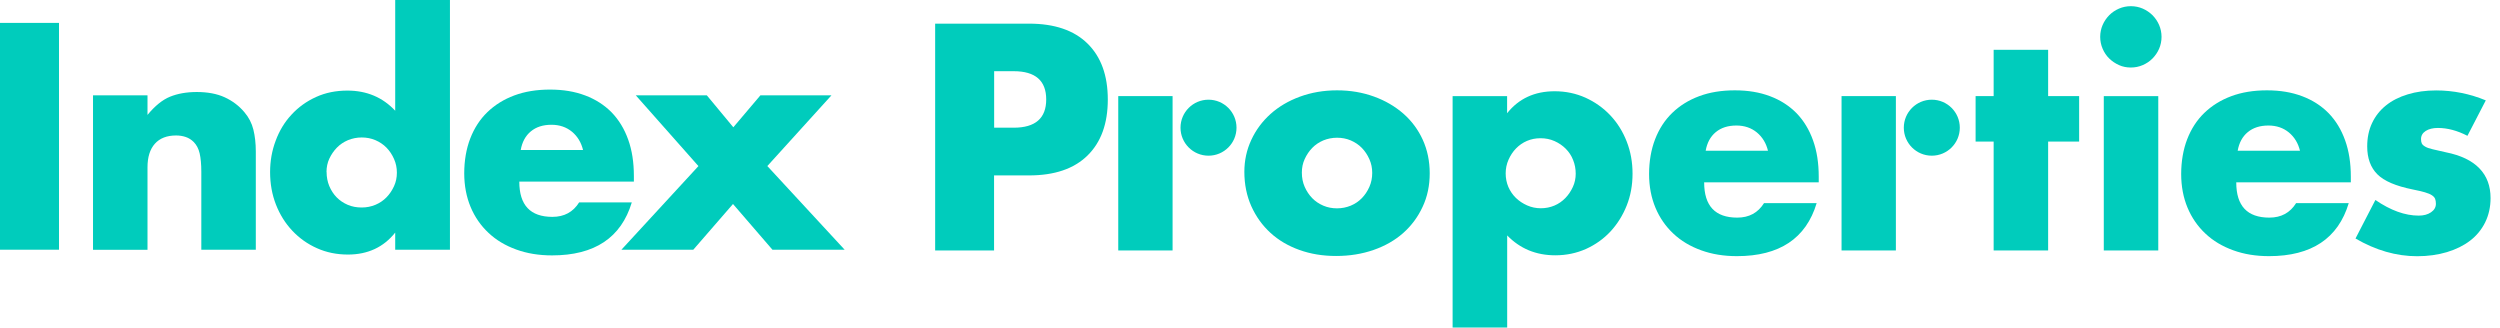 <svg width="229" height="30" viewBox="0 0 229 30" fill="none" xmlns="http://www.w3.org/2000/svg">
<g clip-path="url(#clip0_565_43)">
<path d="M5.404 2.097V22.873H0V2.097H5.404Z" fill="#00ccbc"/>
<path d="M8.52 8.734H13.511V10.526C14.192 9.699 14.881 9.14 15.578 8.857C16.275 8.574 17.094 8.428 18.028 8.428C19.023 8.428 19.872 8.589 20.577 8.91C21.281 9.232 21.886 9.684 22.383 10.273C22.789 10.748 23.065 11.284 23.21 11.873C23.355 12.462 23.432 13.128 23.432 13.886V22.873H18.441V15.739C18.441 15.042 18.387 14.476 18.288 14.047C18.188 13.618 18.005 13.274 17.752 13.014C17.53 12.792 17.285 12.639 17.009 12.547C16.734 12.455 16.443 12.409 16.129 12.409C15.287 12.409 14.636 12.661 14.185 13.167C13.733 13.672 13.511 14.392 13.511 15.333V22.881H8.52V8.734Z" fill="#00ccbc"/>
<path d="M36.201 0H41.215V22.873H36.201V21.304C35.136 22.643 33.69 23.317 31.875 23.317C30.85 23.317 29.901 23.126 29.035 22.735C28.171 22.353 27.42 21.817 26.777 21.136C26.134 20.454 25.637 19.658 25.277 18.739C24.917 17.821 24.741 16.826 24.741 15.762C24.741 14.751 24.909 13.794 25.254 12.883C25.591 11.972 26.073 11.176 26.701 10.503C27.328 9.821 28.071 9.286 28.944 8.887C29.816 8.489 30.773 8.298 31.822 8.298C33.583 8.298 35.045 8.91 36.201 10.143V0ZM29.916 15.762C29.916 16.221 30 16.65 30.161 17.04C30.329 17.438 30.551 17.783 30.834 18.073C31.118 18.364 31.462 18.594 31.852 18.762C32.251 18.931 32.672 19.007 33.131 19.007C33.59 19.007 33.988 18.923 34.386 18.762C34.784 18.594 35.121 18.364 35.404 18.073C35.688 17.783 35.917 17.438 36.093 17.055C36.27 16.673 36.354 16.259 36.354 15.815C36.354 15.371 36.27 14.958 36.093 14.56C35.917 14.162 35.688 13.817 35.404 13.526C35.121 13.236 34.777 13.006 34.386 12.838C33.988 12.669 33.575 12.592 33.131 12.592C32.687 12.592 32.273 12.677 31.875 12.838C31.477 13.006 31.141 13.236 30.857 13.526C30.574 13.817 30.345 14.154 30.168 14.529C29.992 14.904 29.908 15.318 29.908 15.754L29.916 15.762Z" fill="#00ccbc"/>
<path d="M47.568 16.642C47.568 18.793 48.579 19.865 50.6 19.865C51.687 19.865 52.498 19.421 53.049 18.54H57.872C56.9 21.771 54.465 23.394 50.569 23.394C49.375 23.394 48.28 23.218 47.293 22.858C46.297 22.498 45.448 21.993 44.744 21.327C44.039 20.668 43.488 19.872 43.105 18.954C42.723 18.035 42.524 17.009 42.524 15.869C42.524 14.728 42.707 13.633 43.075 12.684C43.442 11.735 43.963 10.931 44.644 10.273C45.325 9.615 46.144 9.102 47.109 8.742C48.074 8.382 49.16 8.206 50.378 8.206C51.595 8.206 52.644 8.382 53.6 8.742C54.557 9.102 55.361 9.622 56.027 10.296C56.685 10.977 57.191 11.804 57.543 12.791C57.895 13.771 58.063 14.881 58.063 16.114V16.634H47.561L47.568 16.642ZM53.409 13.748C53.241 13.052 52.904 12.493 52.391 12.064C51.878 11.643 51.25 11.429 50.515 11.429C49.742 11.429 49.115 11.628 48.625 12.034C48.135 12.439 47.828 13.006 47.698 13.741H53.401L53.409 13.748Z" fill="#00ccbc"/>
<path d="M63.973 15.21L58.239 8.734H64.746L67.173 11.659L69.653 8.734H76.16L70.288 15.21L77.369 22.873H70.755L67.142 18.686L63.506 22.873H56.923L63.981 15.21H63.973Z" fill="#00ccbc"/>
<path d="M91.064 22.942H85.66V2.166H94.256C96.591 2.166 98.375 2.771 99.615 3.988C100.855 5.205 101.475 6.912 101.475 9.117C101.475 11.322 100.855 13.029 99.615 14.246C98.375 15.463 96.591 16.068 94.256 16.068H91.056V22.957L91.064 22.942ZM91.064 11.697H92.855C94.838 11.697 95.833 10.832 95.833 9.109C95.833 7.387 94.838 6.522 92.855 6.522H91.064V11.704V11.697Z" fill="#00ccbc"/>
<path d="M113.983 15.746C113.983 14.698 114.197 13.718 114.619 12.815C115.04 11.904 115.629 11.115 116.379 10.441C117.129 9.768 118.025 9.24 119.066 8.857C120.107 8.474 121.24 8.275 122.473 8.275C123.705 8.275 124.807 8.467 125.848 8.842C126.89 9.217 127.785 9.745 128.551 10.411C129.316 11.085 129.906 11.881 130.327 12.807C130.748 13.733 130.962 14.759 130.962 15.877C130.962 16.994 130.748 18.02 130.311 18.946C129.883 19.872 129.286 20.676 128.535 21.342C127.785 22.008 126.874 22.529 125.818 22.896C124.761 23.264 123.621 23.447 122.388 23.447C121.156 23.447 120.054 23.264 119.028 22.896C118.002 22.529 117.114 22.008 116.372 21.327C115.629 20.646 115.047 19.834 114.619 18.885C114.197 17.936 113.983 16.887 113.983 15.731V15.746ZM119.25 15.808C119.25 16.282 119.334 16.719 119.51 17.117C119.686 17.515 119.916 17.859 120.199 18.15C120.482 18.441 120.827 18.671 121.217 18.839C121.615 19.008 122.029 19.084 122.473 19.084C122.917 19.084 123.33 19 123.728 18.839C124.126 18.671 124.463 18.441 124.746 18.15C125.029 17.859 125.259 17.515 125.435 17.117C125.611 16.719 125.695 16.298 125.695 15.838C125.695 15.379 125.611 14.981 125.435 14.583C125.259 14.185 125.029 13.84 124.746 13.55C124.463 13.259 124.118 13.029 123.728 12.861C123.33 12.692 122.917 12.616 122.473 12.616C122.029 12.616 121.615 12.7 121.217 12.861C120.819 13.029 120.482 13.259 120.199 13.55C119.916 13.84 119.686 14.185 119.51 14.568C119.334 14.95 119.25 15.364 119.25 15.808Z" fill="#00ccbc"/>
<path d="M138.051 30H133.059V8.803H138.051V10.373C139.115 9.033 140.569 8.359 142.406 8.359C143.417 8.359 144.358 8.558 145.231 8.949C146.104 9.347 146.861 9.883 147.504 10.564C148.147 11.245 148.645 12.041 149.005 12.96C149.365 13.879 149.541 14.858 149.541 15.907C149.541 16.956 149.365 17.928 149.005 18.831C148.645 19.735 148.147 20.523 147.52 21.204C146.884 21.886 146.134 22.414 145.277 22.804C144.412 23.187 143.478 23.386 142.467 23.386C140.707 23.386 139.237 22.781 138.058 21.564V30H138.051ZM144.335 15.915C144.335 15.471 144.259 15.057 144.098 14.659C143.945 14.261 143.715 13.917 143.424 13.626C143.133 13.335 142.789 13.098 142.391 12.922C141.993 12.746 141.572 12.662 141.113 12.662C140.653 12.662 140.255 12.746 139.872 12.906C139.49 13.067 139.153 13.305 138.87 13.595C138.586 13.886 138.357 14.231 138.181 14.629C138.005 15.027 137.92 15.44 137.92 15.884C137.92 16.328 138.005 16.742 138.165 17.124C138.334 17.507 138.563 17.844 138.854 18.127C139.145 18.41 139.49 18.64 139.888 18.816C140.286 18.992 140.699 19.076 141.143 19.076C141.587 19.076 142.001 18.992 142.383 18.831C142.766 18.671 143.103 18.433 143.386 18.142C143.669 17.852 143.899 17.507 144.075 17.124C144.251 16.742 144.335 16.336 144.335 15.915Z" fill="#00ccbc"/>
<path d="M156.101 16.711C156.101 18.862 157.112 19.934 159.132 19.934C160.219 19.934 161.031 19.49 161.582 18.609H166.405C165.433 21.84 162.998 23.463 159.102 23.463C157.908 23.463 156.813 23.287 155.825 22.927C154.83 22.567 153.981 22.062 153.276 21.396C152.572 20.738 152.021 19.941 151.638 19.023C151.255 18.104 151.056 17.078 151.056 15.938C151.056 14.797 151.24 13.703 151.608 12.753C151.975 11.804 152.496 11 153.177 10.342C153.858 9.684 154.677 9.171 155.642 8.811C156.606 8.451 157.693 8.275 158.91 8.275C160.128 8.275 161.176 8.451 162.133 8.811C163.09 9.171 163.894 9.691 164.56 10.365C165.218 11.046 165.723 11.873 166.076 12.861C166.428 13.84 166.596 14.95 166.596 16.183V16.703H156.093L156.101 16.711ZM161.949 13.817C161.781 13.121 161.444 12.562 160.931 12.133C160.418 11.712 159.791 11.498 159.056 11.498C158.283 11.498 157.655 11.697 157.165 12.103C156.675 12.508 156.369 13.075 156.239 13.81H161.942L161.949 13.817Z" fill="#00ccbc"/>
<path d="M187.609 12.968V22.942H182.618V12.968H180.965V8.803H182.618V4.562H187.609V8.803H190.449V12.968H187.609Z" fill="#00ccbc"/>
<path d="M192.378 3.376C192.378 2.993 192.455 2.626 192.6 2.289C192.746 1.952 192.952 1.653 193.205 1.393C193.465 1.133 193.764 0.934 194.101 0.788C194.437 0.643 194.805 0.566 195.188 0.566C195.57 0.566 195.938 0.643 196.275 0.788C196.611 0.934 196.91 1.141 197.17 1.393C197.423 1.653 197.63 1.952 197.775 2.289C197.92 2.626 197.997 2.993 197.997 3.376C197.997 3.759 197.92 4.126 197.775 4.463C197.63 4.8 197.423 5.098 197.17 5.358C196.91 5.619 196.611 5.818 196.275 5.963C195.938 6.109 195.57 6.185 195.188 6.185C194.805 6.185 194.437 6.116 194.101 5.963C193.764 5.81 193.465 5.611 193.205 5.358C192.945 5.106 192.746 4.8 192.6 4.463C192.455 4.126 192.378 3.759 192.378 3.376ZM197.698 8.803V22.942H192.707V8.803H197.698Z" fill="#00ccbc"/>
<path d="M204.841 16.711C204.841 18.862 205.851 19.934 207.872 19.934C208.959 19.934 209.77 19.49 210.322 18.609H215.144C214.172 21.84 211.738 23.463 207.841 23.463C206.647 23.463 205.552 23.287 204.565 22.927C203.57 22.567 202.72 22.062 202.016 21.396C201.312 20.738 200.76 19.941 200.378 19.023C199.995 18.104 199.796 17.078 199.796 15.938C199.796 14.797 199.98 13.703 200.347 12.753C200.715 11.804 201.235 11 201.916 10.342C202.598 9.684 203.417 9.171 204.381 8.811C205.346 8.451 206.433 8.275 207.65 8.275C208.867 8.275 209.916 8.451 210.873 8.811C211.83 9.171 212.633 9.691 213.299 10.365C213.958 11.046 214.463 11.873 214.815 12.861C215.167 13.84 215.336 14.95 215.336 16.183V16.703H204.833L204.841 16.711ZM210.681 13.817C210.513 13.121 210.176 12.562 209.663 12.133C209.15 11.712 208.523 11.498 207.788 11.498C207.015 11.498 206.387 11.697 205.897 12.103C205.407 12.508 205.101 13.075 204.971 13.81H210.674L210.681 13.817Z" fill="#00ccbc"/>
<path d="M226.014 12.439C225.096 11.965 224.192 11.72 223.312 11.72C222.853 11.72 222.478 11.812 222.194 11.995C221.911 12.179 221.766 12.424 221.766 12.738C221.766 12.906 221.789 13.037 221.835 13.136C221.881 13.236 221.98 13.335 222.141 13.427C222.294 13.519 222.524 13.603 222.83 13.672C223.136 13.748 223.534 13.84 224.032 13.947C225.41 14.223 226.435 14.713 227.117 15.425C227.798 16.129 228.135 17.04 228.135 18.142C228.135 18.969 227.966 19.712 227.637 20.378C227.308 21.036 226.849 21.595 226.259 22.046C225.67 22.498 224.966 22.843 224.139 23.095C223.312 23.34 222.401 23.47 221.414 23.47C219.5 23.47 217.617 22.927 215.764 21.847L217.586 18.318C218.979 19.275 220.304 19.75 221.551 19.75C222.011 19.75 222.386 19.65 222.684 19.444C222.975 19.245 223.128 18.984 223.128 18.671C223.128 18.487 223.105 18.334 223.059 18.219C223.014 18.096 222.914 17.989 222.769 17.89C222.623 17.79 222.409 17.698 222.118 17.614C221.835 17.53 221.46 17.446 221 17.354C219.454 17.04 218.375 16.581 217.762 15.961C217.15 15.348 216.836 14.499 216.836 13.412C216.836 12.623 216.981 11.911 217.28 11.276C217.578 10.64 217.999 10.105 218.551 9.661C219.102 9.217 219.768 8.88 220.549 8.643C221.329 8.405 222.194 8.283 223.151 8.283C224.713 8.283 226.229 8.589 227.698 9.194L226.014 12.447V12.439Z" fill="#00ccbc"/>
<path d="M107.408 8.803H102.432V22.942H107.408V8.803Z" fill="#00ccbc"/>
<path d="M110.699 14.261C112.115 14.261 113.264 13.113 113.264 11.697C113.264 10.28 112.115 9.132 110.699 9.132C109.283 9.132 108.135 10.28 108.135 11.697C108.135 13.113 109.283 14.261 110.699 14.261Z" fill="#00ccbc"/>
<path d="M173.662 8.803H168.686V22.942H173.662V8.803Z" fill="#00ccbc"/>
<path d="M176.953 14.261C178.37 14.261 179.518 13.113 179.518 11.697C179.518 10.28 178.37 9.132 176.953 9.132C175.537 9.132 174.389 10.28 174.389 11.697C174.389 13.113 175.537 14.261 176.953 14.261Z" fill="#00ccbc"/>
</g>
<defs>
<clipPath id="clip0_565_43">
<rect width="228.135" height="30" fill="white"/>
</clipPath>
</defs>
</svg>
